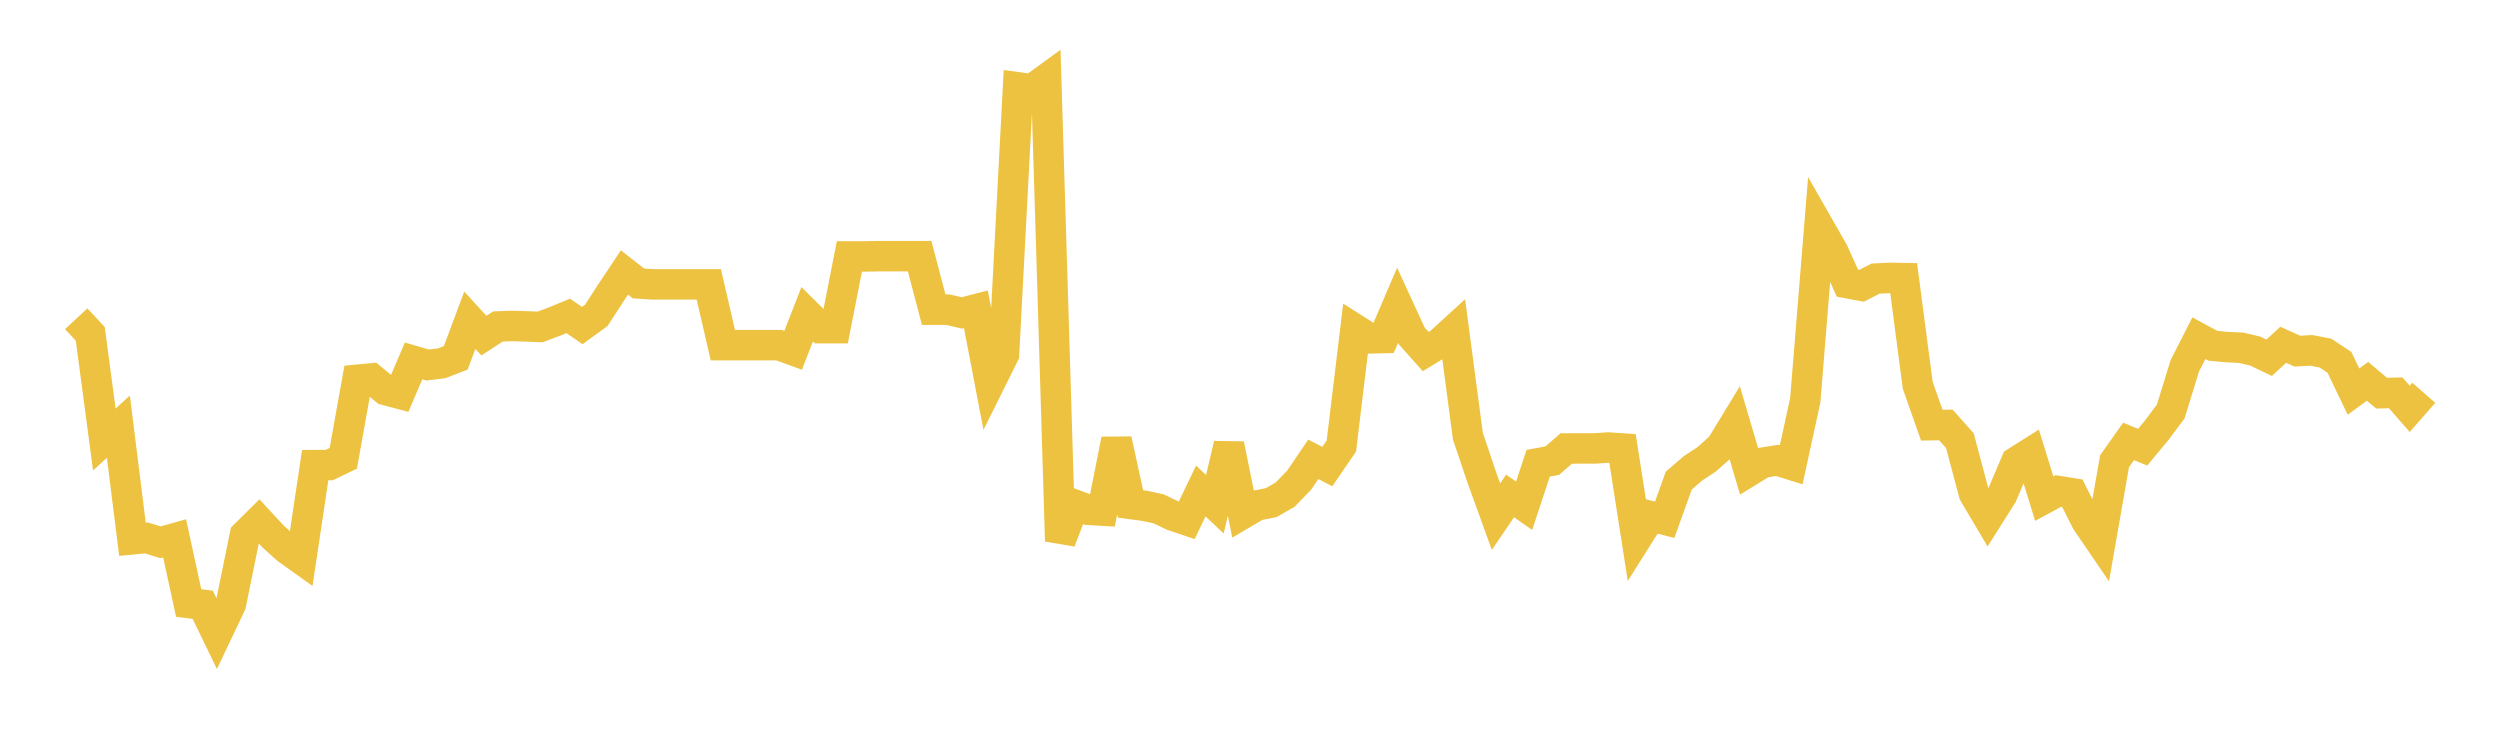 <svg width="164" height="48" xmlns="http://www.w3.org/2000/svg" xmlns:xlink="http://www.w3.org/1999/xlink"><path fill="none" stroke="rgb(237,194,64)" stroke-width="2" d="M5,20.909L5.922,21.9L6.844,28.832L7.766,27.989L8.689,35.378L9.611,35.29L10.533,35.575L11.455,35.314L12.377,39.558L13.299,39.672L14.222,41.576L15.144,39.637L16.066,35.106L16.988,34.193L17.91,35.192L18.832,36.02L19.754,36.677L20.677,30.513L21.599,30.507L22.521,30.064L23.443,24.912L24.365,24.825L25.287,25.585L26.21,25.831L27.132,23.677L28.054,23.945L28.976,23.832L29.898,23.473L30.82,21.007L31.743,22.017L32.665,21.416L33.587,21.383L34.509,21.41L35.431,21.447L36.353,21.102L37.275,20.723L38.198,21.355L39.12,20.683L40.042,19.26L40.964,17.874L41.886,18.595L42.808,18.654L43.731,18.654L44.653,18.654L45.575,18.654L46.497,18.654L47.419,22.643L48.341,22.643L49.263,22.643L50.186,22.643L51.108,22.643L52.03,22.98L52.952,20.614L53.874,21.527L54.796,21.527L55.719,16.823L56.641,16.823L57.563,16.806L58.485,16.806L59.407,16.806L60.329,16.806L61.251,20.314L62.174,20.314L63.096,20.528L64.018,20.289L64.94,25.101L65.862,23.245L66.784,5.732L67.707,5.858L68.629,5.187L69.551,35.495L70.473,33.101L71.395,33.444L72.317,33.497L73.24,28.838L74.162,33.058L75.084,33.183L76.006,33.378L76.928,33.823L77.85,34.134L78.772,32.208L79.695,33.078L80.617,29.152L81.539,33.695L82.461,33.153L83.383,32.976L84.305,32.449L85.228,31.493L86.15,30.132L87.072,30.606L87.994,29.26L88.916,21.611L89.838,22.197L90.76,22.176L91.683,20.024L92.605,22.029L93.527,23.063L94.449,22.5L95.371,21.658L96.293,28.614L97.216,31.346L98.138,33.893L99.06,32.535L99.982,33.177L100.904,30.389L101.826,30.218L102.749,29.421L103.671,29.418L104.593,29.418L105.515,29.358L106.437,29.421L107.359,35.323L108.281,33.862L109.204,34.096L110.126,31.53L111.048,30.732L111.97,30.123L112.892,29.3L113.814,27.785L114.737,30.912L115.659,30.347L116.581,30.203L117.503,30.491L118.425,26.26L119.347,14.915L120.269,16.529L121.192,18.576L122.114,18.749L123.036,18.276L123.958,18.23L124.88,18.245L125.802,25.269L126.725,27.891L127.647,27.876L128.569,28.909L129.491,32.375L130.413,33.933L131.335,32.474L132.257,30.304L133.18,29.722L134.102,32.71L135.024,32.211L135.946,32.359L136.868,34.189L137.79,35.54L138.713,30.26L139.635,28.956L140.557,29.336L141.479,28.227L142.401,26.991L143.323,23.998L144.246,22.187L145.168,22.685L146.09,22.768L147.012,22.812L147.934,23.028L148.856,23.469L149.778,22.617L150.701,23.034L151.623,22.984L152.545,23.161L153.467,23.77L154.389,25.689L155.311,25.015L156.234,25.792L157.156,25.768L158.078,26.821L159,25.768"></path></svg>